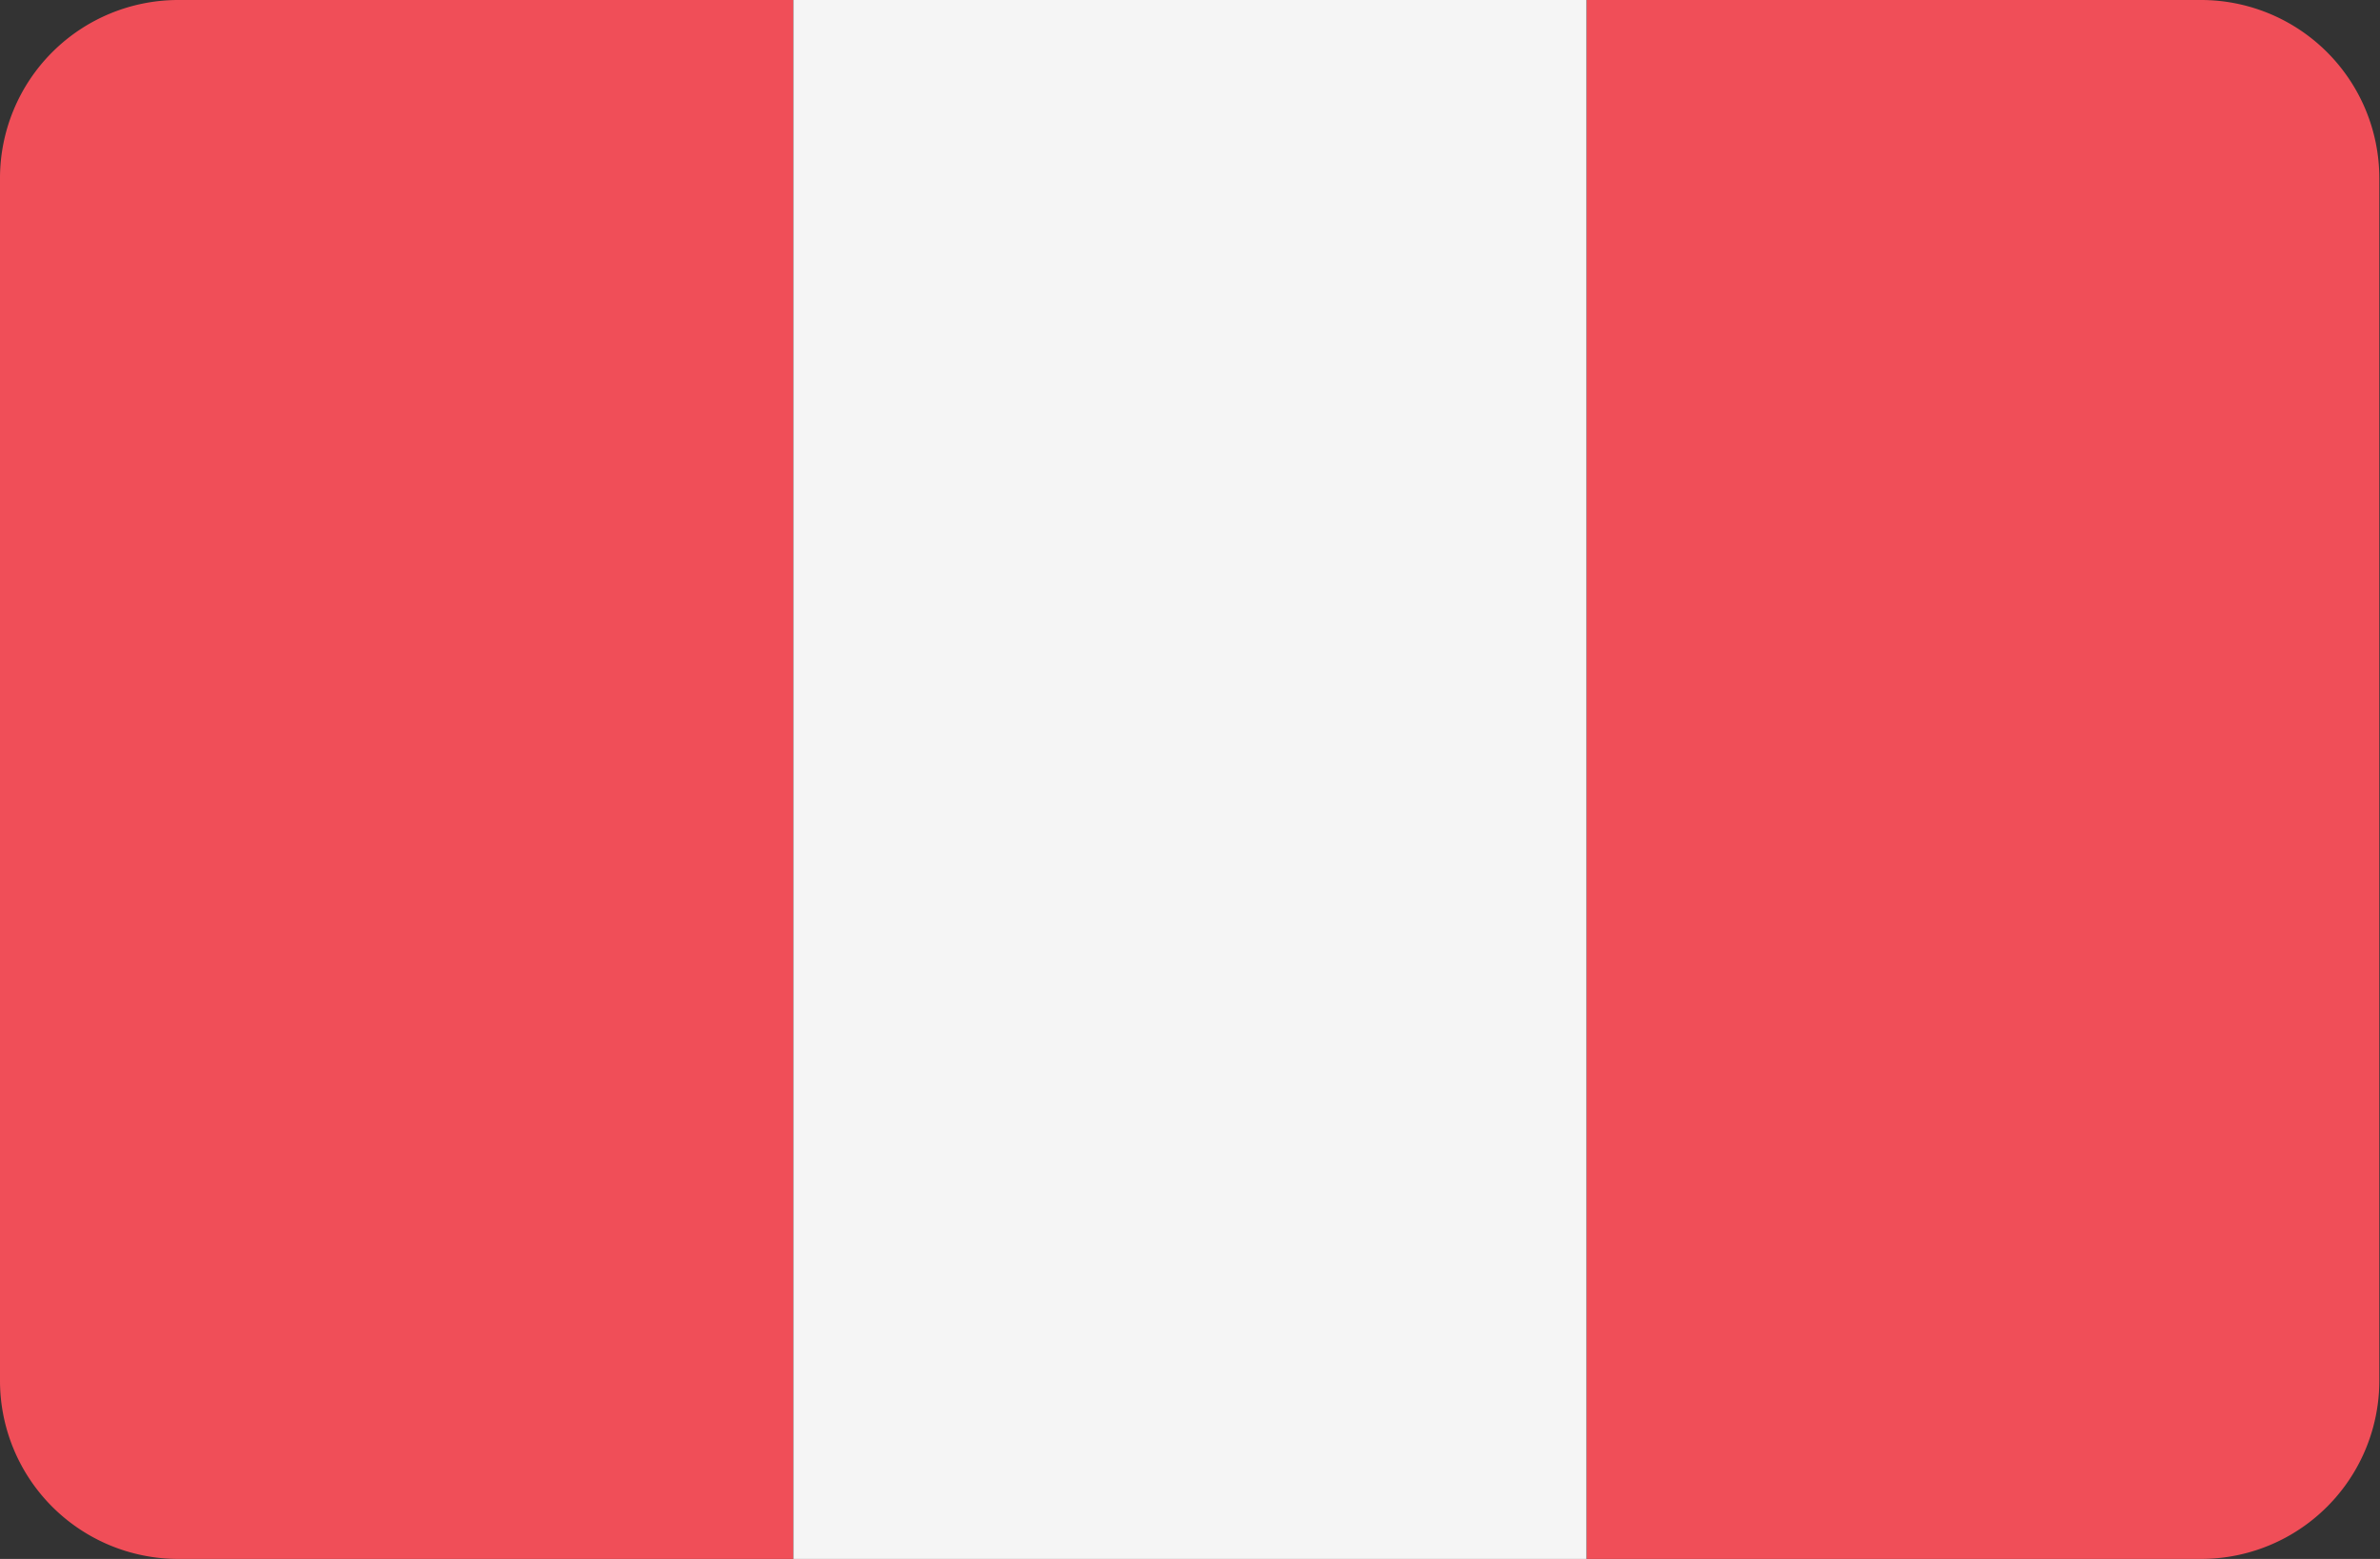 <svg xmlns="http://www.w3.org/2000/svg" width="139.49" height="91.39" viewBox="0 0 139.49 91.39"><rect x="0" y="0" width="139.49" height="91.39" fill="#333333" stroke="none"/><defs><style>.cls-1{fill:#f04e58;}.cls-2{fill:#f5f5f5;}</style></defs><title>flag_per</title><g id="Layer_2" data-name="Layer 2"><g id="Layer_1-2" data-name="Layer 1"><path class="cls-1" d="M10.45,0A10.45,10.45,0,0,0,0,10.45V80.94A10.45,10.45,0,0,0,10.45,91.39H46.5V0Z"/><polygon class="cls-2" points="46.5 0 92.99 0 92.99 91.39 46.5 91.39 46.5 0 46.5 0"/><path class="cls-1" d="M129,0H93V91.39H129a10.45,10.45,0,0,0,10.45-10.45V10.45A10.45,10.45,0,0,0,129,0Z"/></g></g></svg>